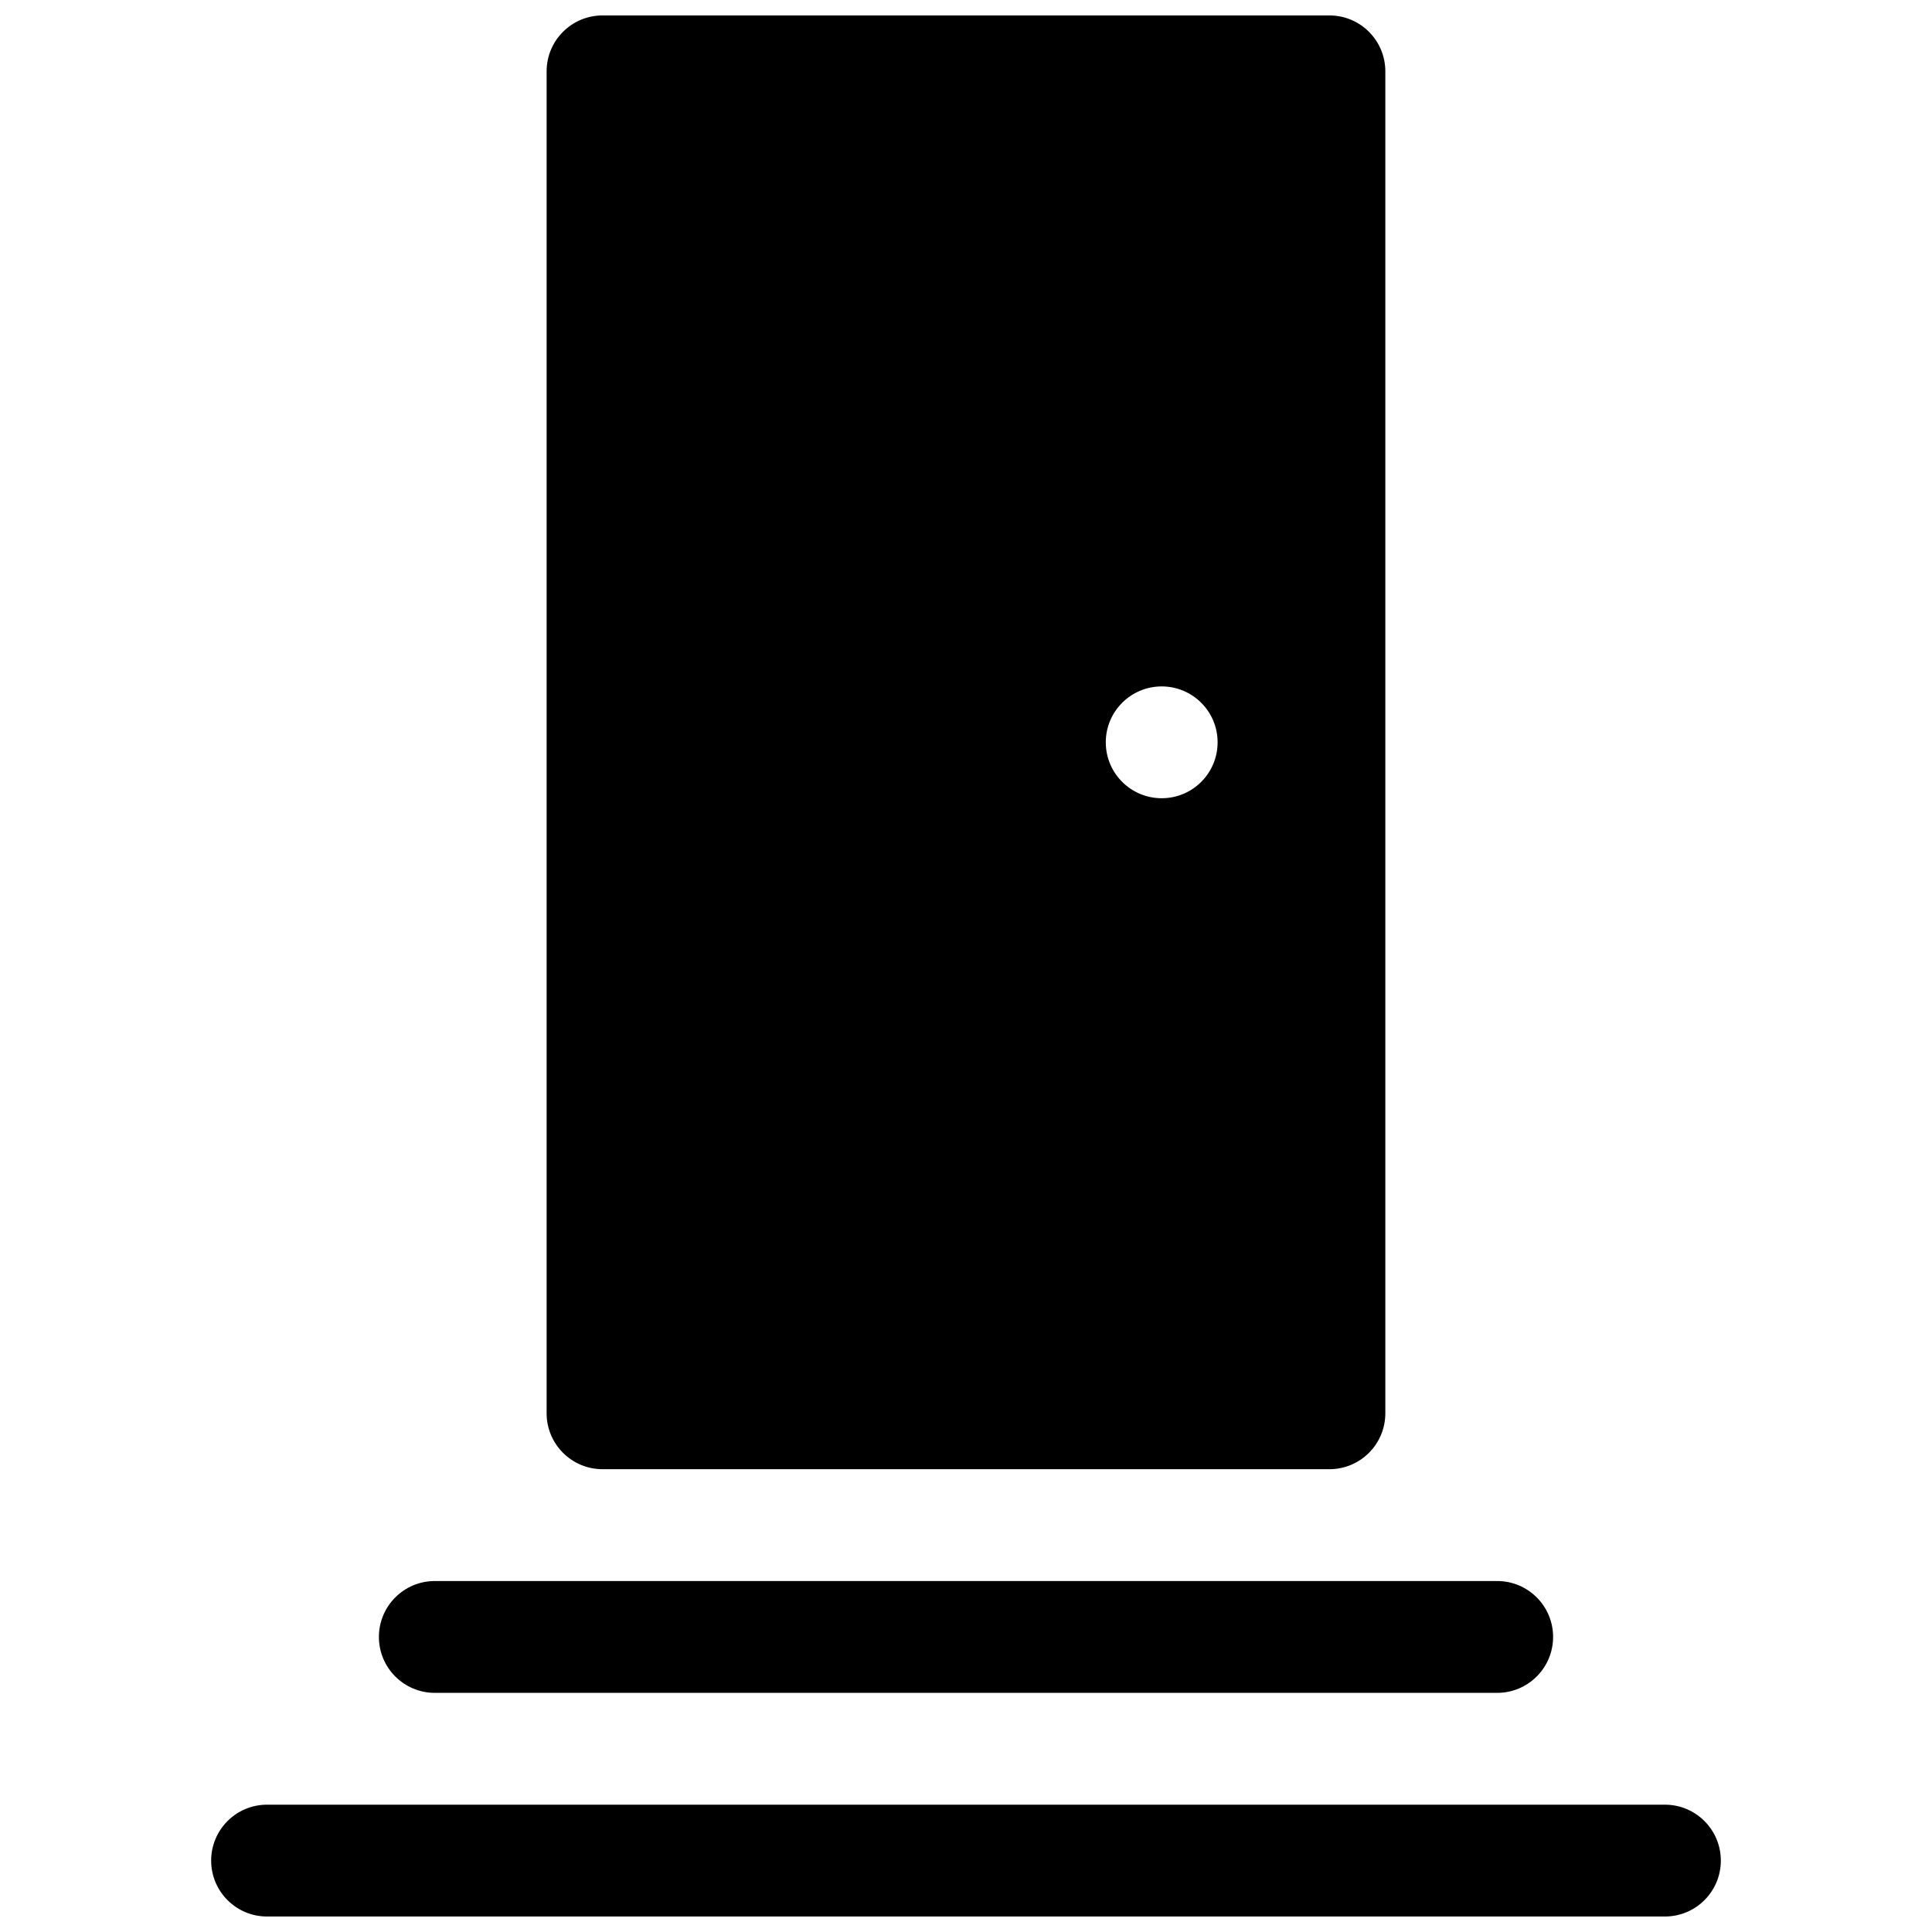 <?xml version="1.0" encoding="UTF-8"?>
<!-- Uploaded to: ICON Repo, www.svgrepo.com, Generator: ICON Repo Mixer Tools -->
<svg width="800px" height="800px" version="1.1" viewBox="144 144 512 512" xmlns="http://www.w3.org/2000/svg">
 <defs>
  <clipPath id="a">
   <path d="m199 148.09h402v503.81h-402z"/>
  </clipPath>
 </defs>
 <g clip-path="url(#a)">
  <path d="m303.68 148.09h192.63c8.184 0 14.816 6.633 14.816 14.816v355.63c0 8.184-6.633 14.816-14.816 14.816h-192.63c-8.184 0-14.82-6.633-14.82-14.816v-355.63c0-8.184 6.637-14.816 14.82-14.816zm148.18 207.45c8.188 0 14.82-6.633 14.82-14.816 0-8.184-6.633-14.816-14.82-14.816-8.184 0-14.816 6.633-14.816 14.816 0 8.184 6.633 14.816 14.816 14.816zm88.91 207.45c8.184 0 14.816 6.633 14.816 14.816s-6.633 14.82-14.816 14.82h-281.54c-8.184 0-14.816-6.637-14.816-14.82s6.633-14.816 14.816-14.816zm44.453 59.27c8.184 0 14.816 6.637 14.816 14.82 0 8.184-6.633 14.816-14.816 14.816h-370.45c-8.184 0-14.816-6.633-14.816-14.816 0-8.184 6.633-14.82 14.816-14.82z"/>
 </g>
</svg>